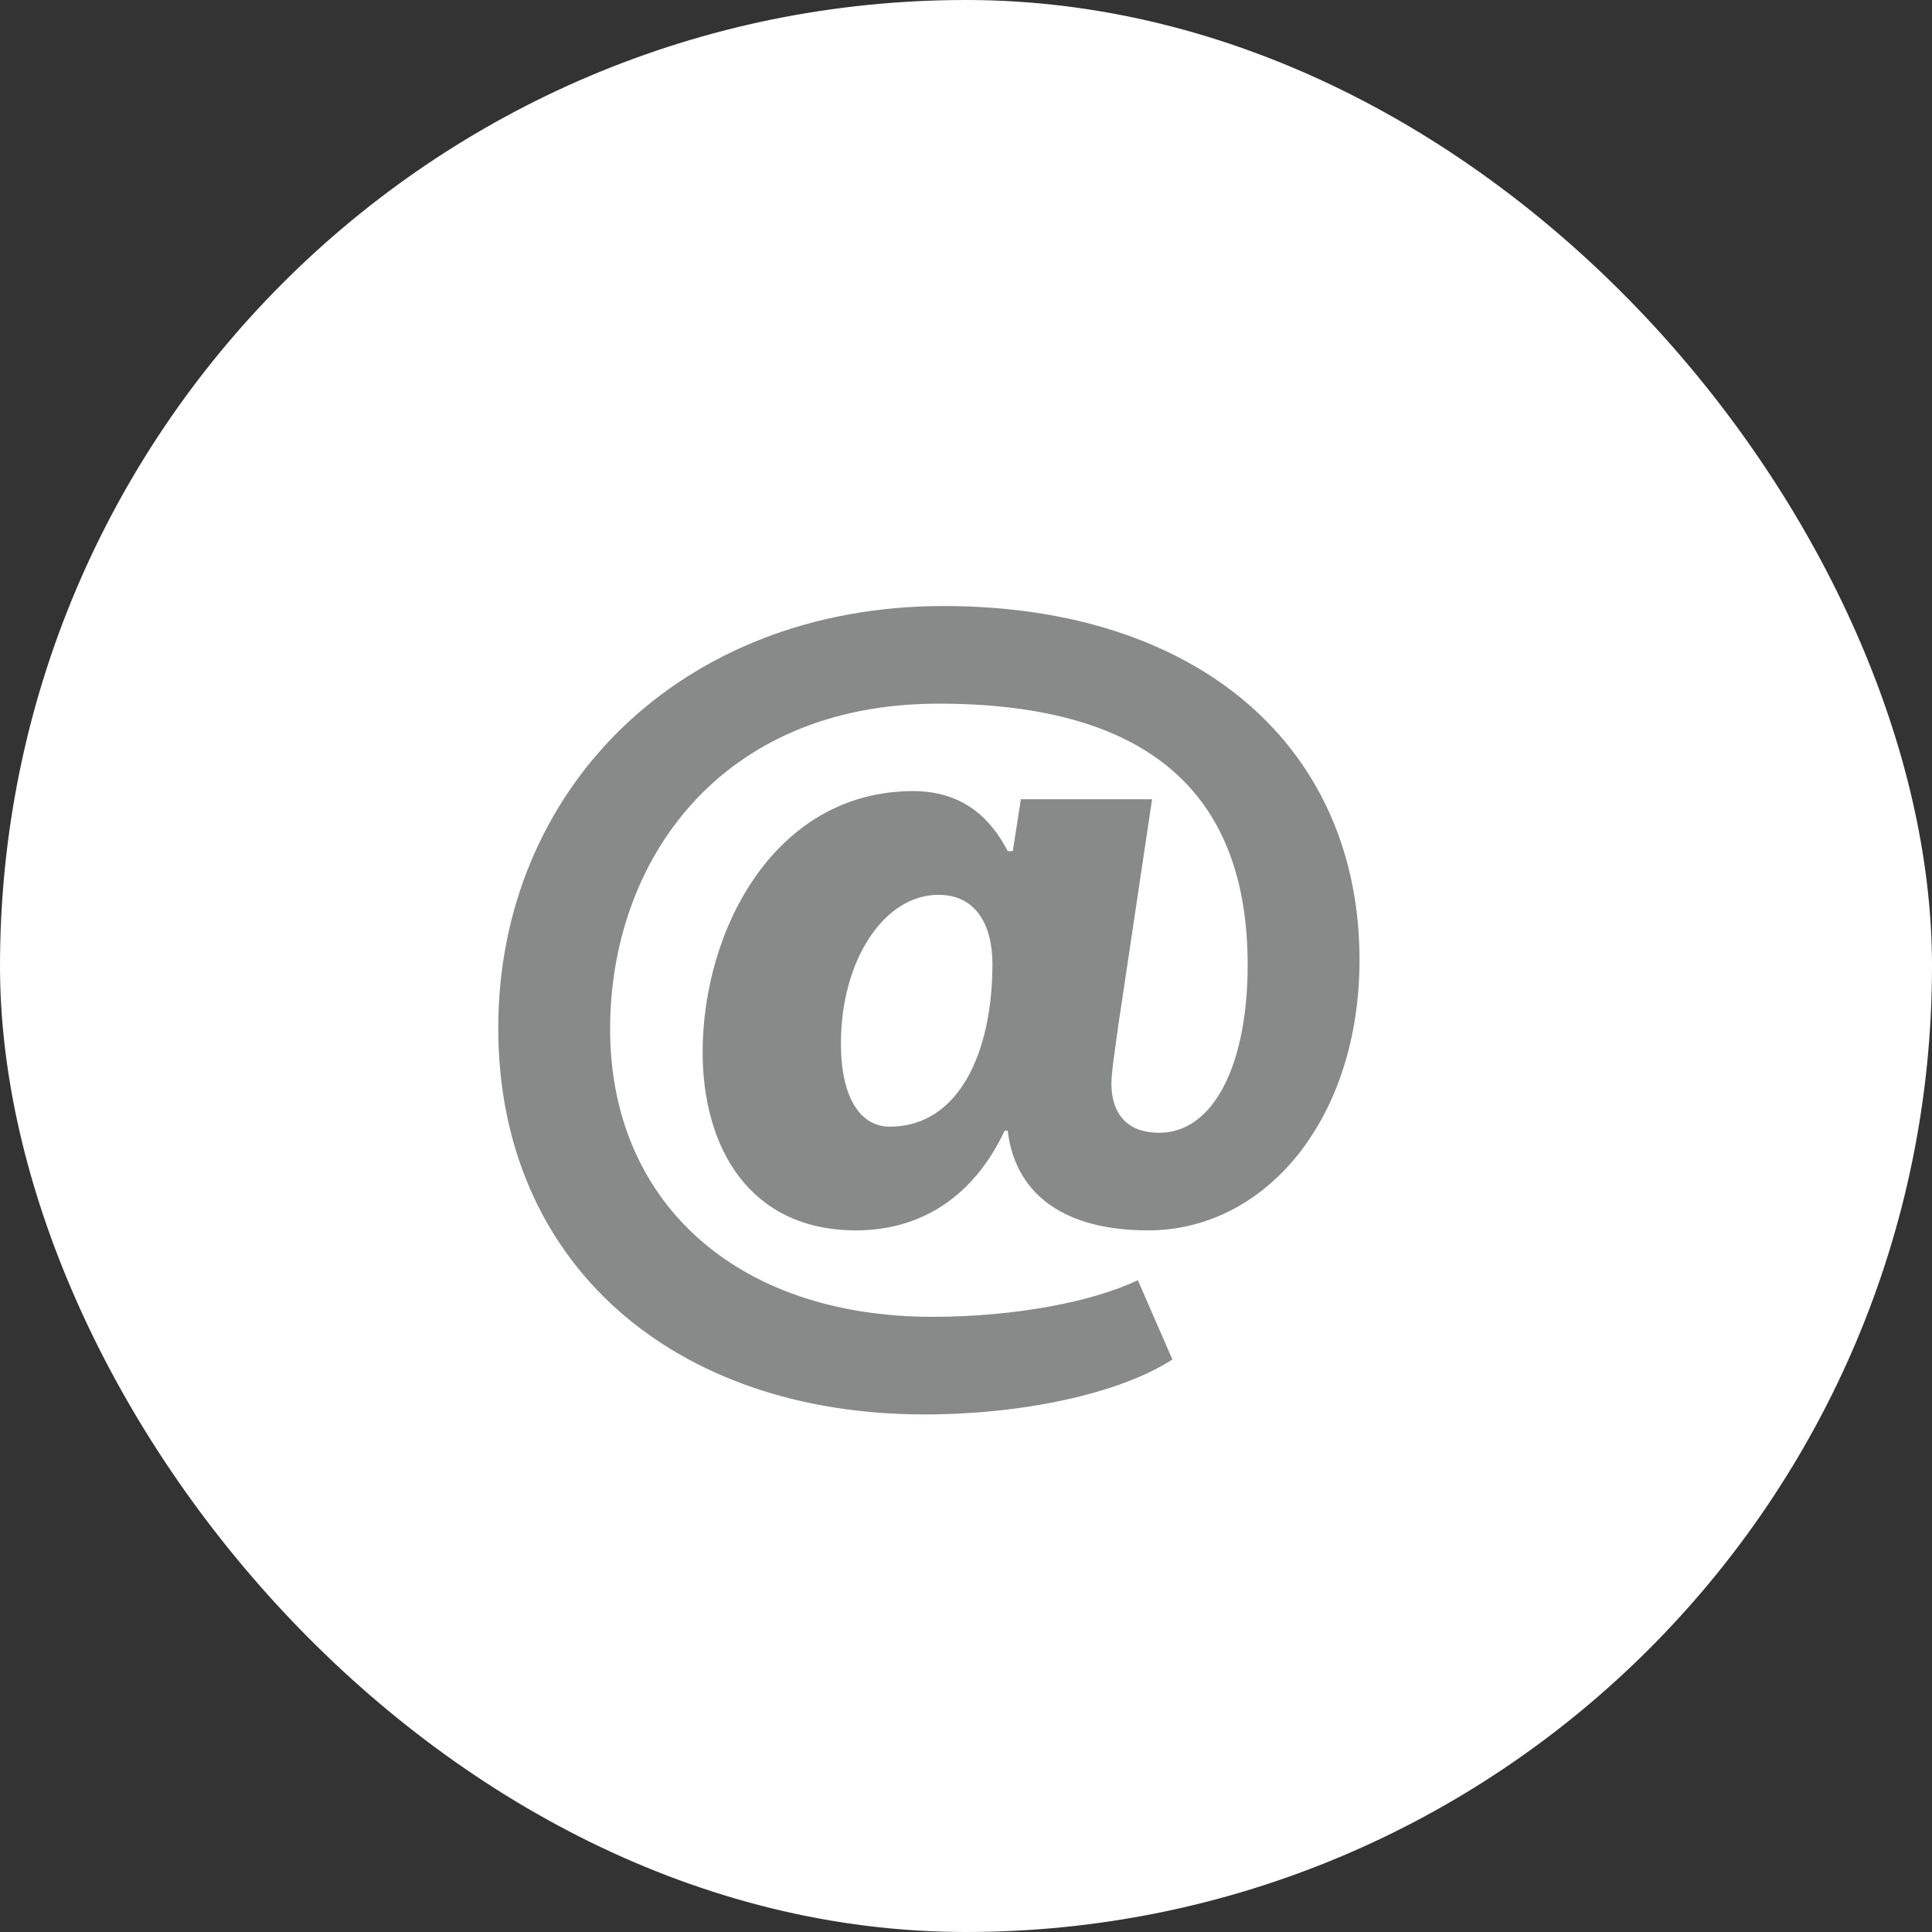<svg width="38" height="38" viewBox="0 0 38 38" fill="none" xmlns="http://www.w3.org/2000/svg">
<rect x="0" y="0" width="38" height="38" fill="#333333" stroke="none"/>
<rect x="0.068" y="0.068" width="37.864" height="37.864" rx="18.932" fill="white"/>
<rect x="0.068" y="0.068" width="37.864" height="37.864" rx="18.932" stroke="white" stroke-width="0.136"/>
<path d="M26.74 18.88C26.74 22 24.9 24.2 22.58 24.2C21.02 24.2 19.98 23.56 19.82 22.24H19.76C19.08 23.68 17.96 24.2 16.84 24.2C14.72 24.2 13.82 22.54 13.82 20.7C13.82 18.26 15.26 15.56 17.96 15.56C18.96 15.56 19.5 16.12 19.82 16.74H19.92L20.08 15.72H22.66L22 20.14C21.92 20.72 21.86 21.1 21.86 21.32C21.86 21.72 22.02 22.28 22.8 22.28C23.88 22.28 24.54 20.92 24.54 18.98C24.54 15.7 22.7 13.84 18.46 13.84C14.14 13.84 12 16.96 12 20.24C12 23.62 14.46 25.9 18.34 25.9C19.98 25.9 21.5 25.6 22.38 25.18L23.06 26.74C22 27.42 20.1 27.82 18.18 27.82C13.26 27.82 9.8 24.86 9.8 20.22C9.8 15.56 13.36 11.92 18.56 11.92C23.6 11.92 26.74 14.72 26.74 18.88ZM19.52 18.96C19.52 18.2 19.2 17.6 18.46 17.6C17.38 17.6 16.54 18.9 16.54 20.52C16.54 21.62 16.94 22.16 17.5 22.16C18.86 22.16 19.52 20.7 19.52 18.96Z" fill="#888989"/>
</svg>
